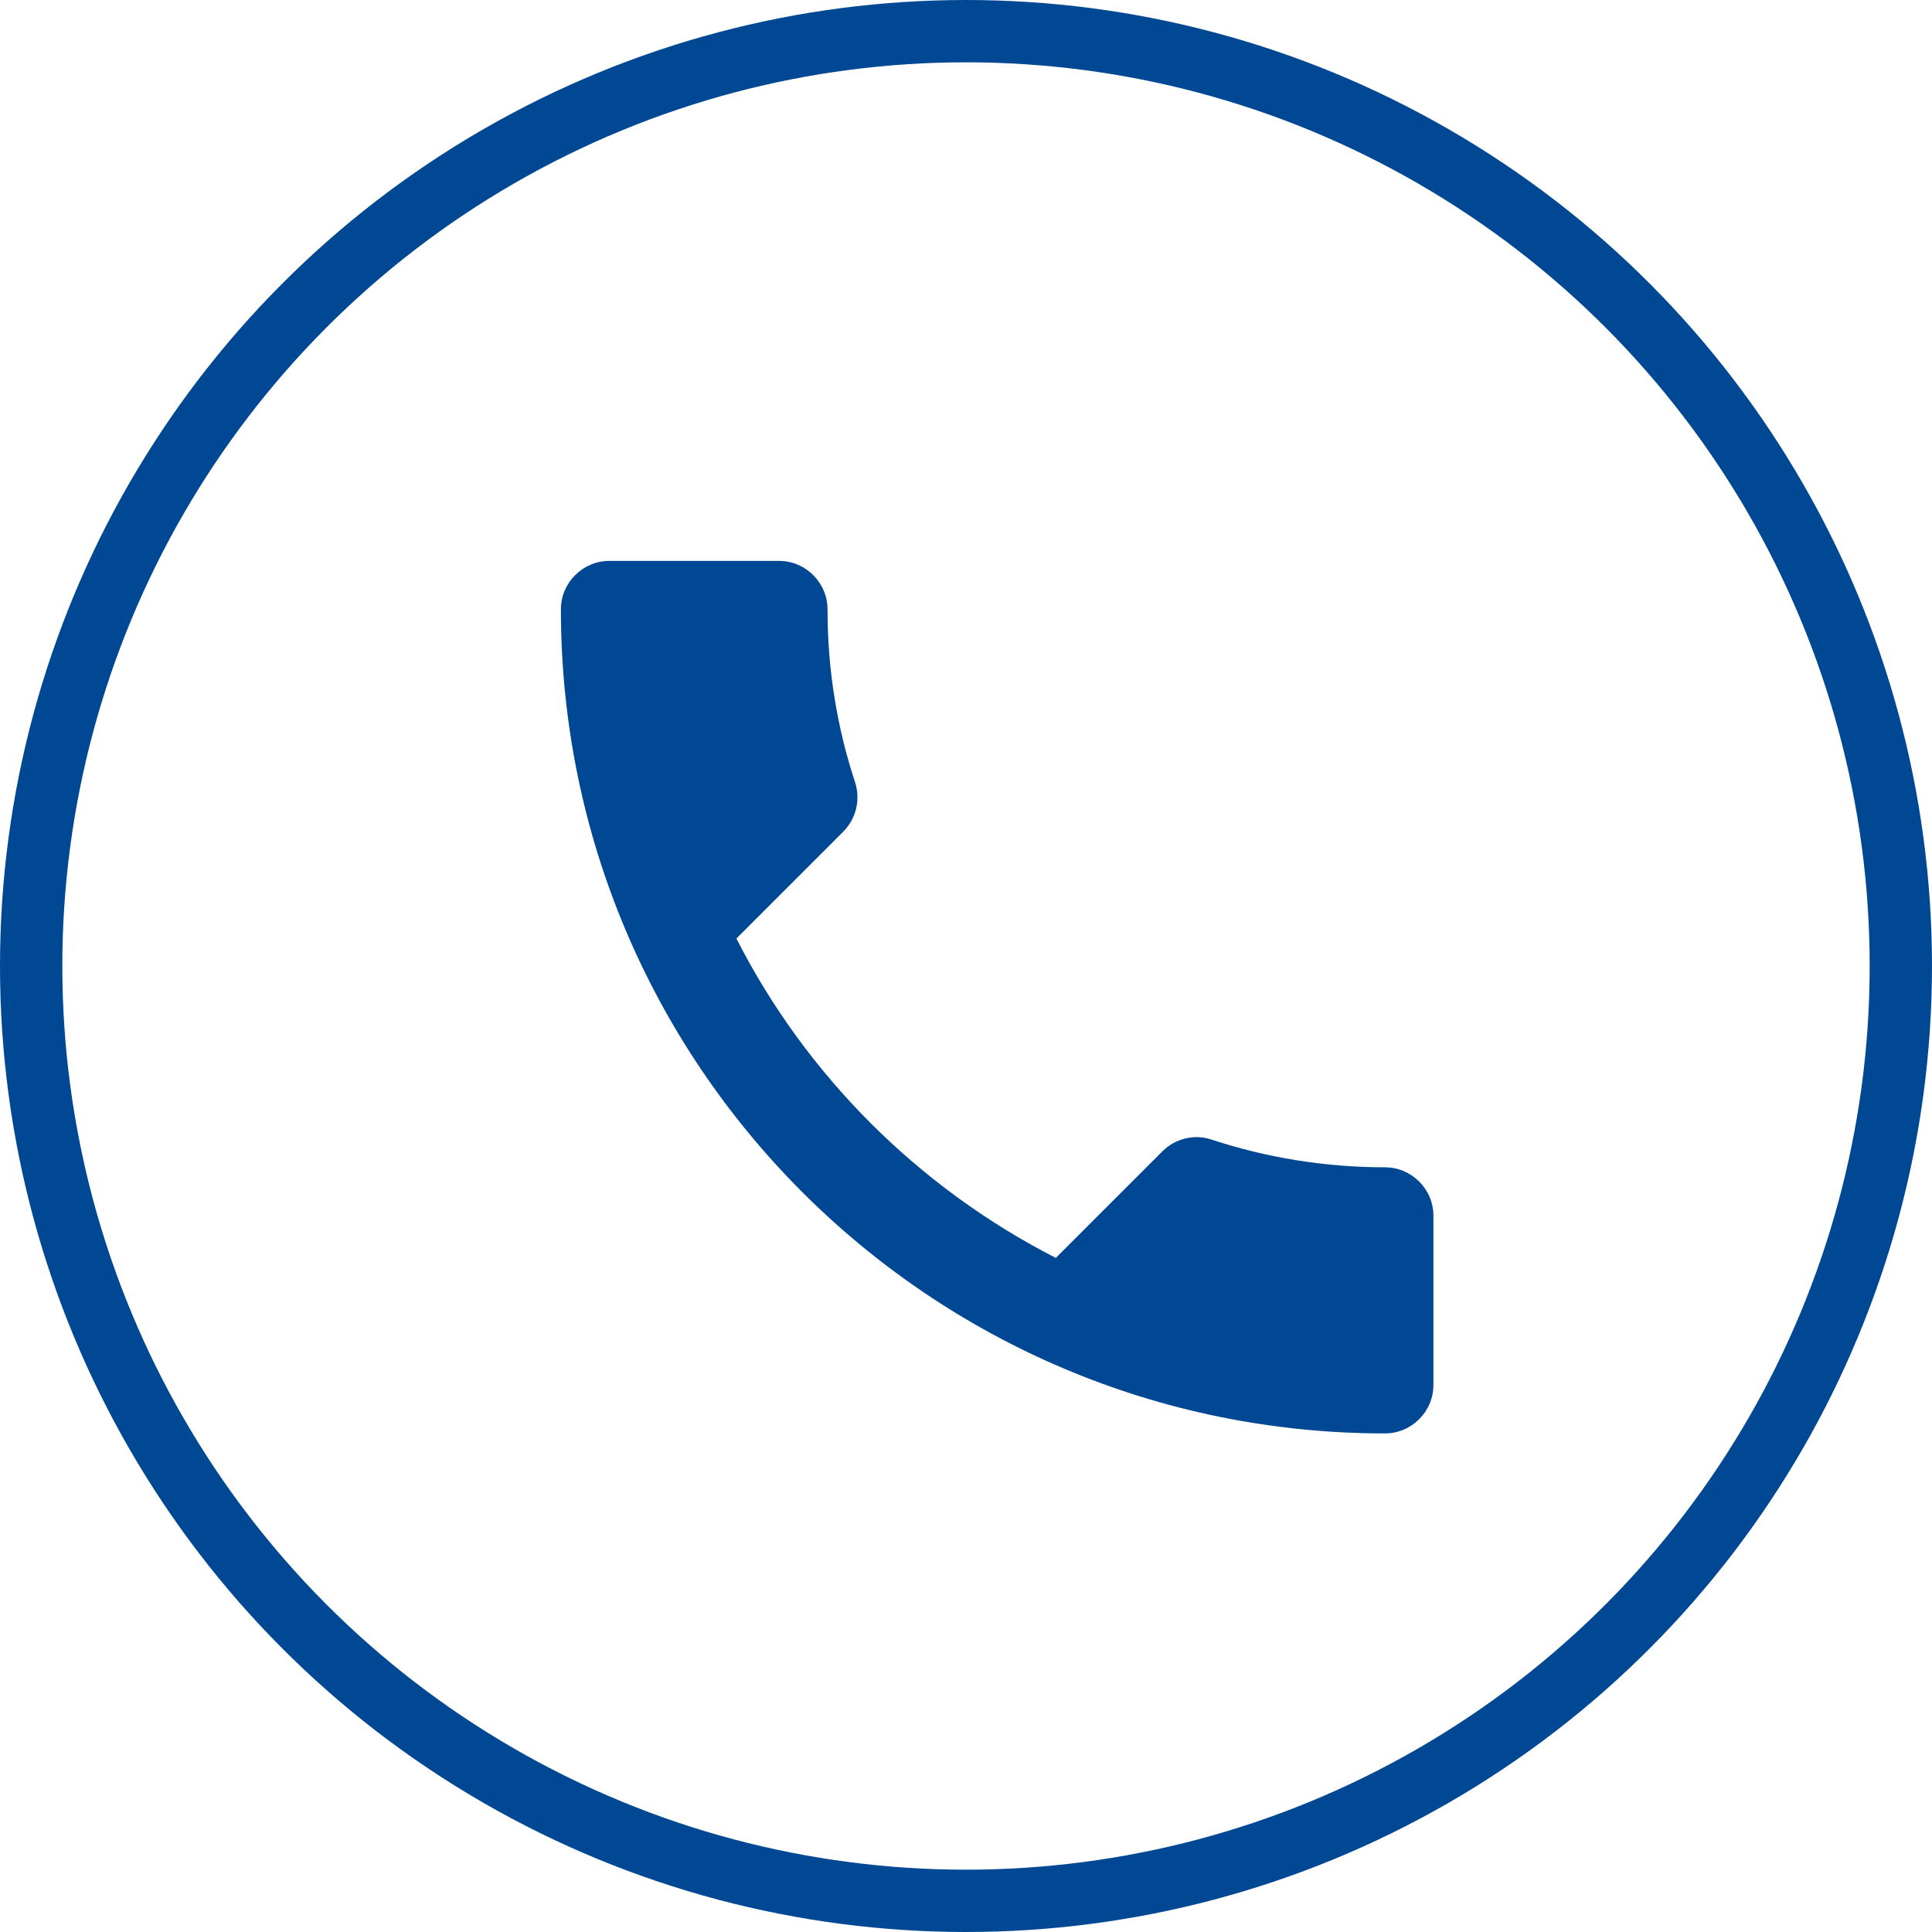<?xml version="1.0" encoding="UTF-8"?> <svg xmlns="http://www.w3.org/2000/svg" width="31" height="31" viewBox="0 0 31 31" fill="none"><path d="M11.816 15.059C12.936 17.26 14.74 19.057 16.941 20.184L18.652 18.473C18.862 18.263 19.173 18.193 19.446 18.287C20.317 18.574 21.258 18.73 22.222 18.73C22.65 18.73 23 19.08 23 19.508V22.222C23 22.65 22.65 23 22.222 23C14.919 23 9 17.081 9 9.778C9 9.35 9.35 9 9.778 9H12.5C12.928 9 13.278 9.35 13.278 9.778C13.278 10.75 13.433 11.683 13.721 12.554C13.807 12.827 13.744 13.13 13.527 13.348L11.816 15.059Z" fill="#004894"></path><circle cx="15.5" cy="15.5" r="15" stroke="#004894"></circle></svg> 